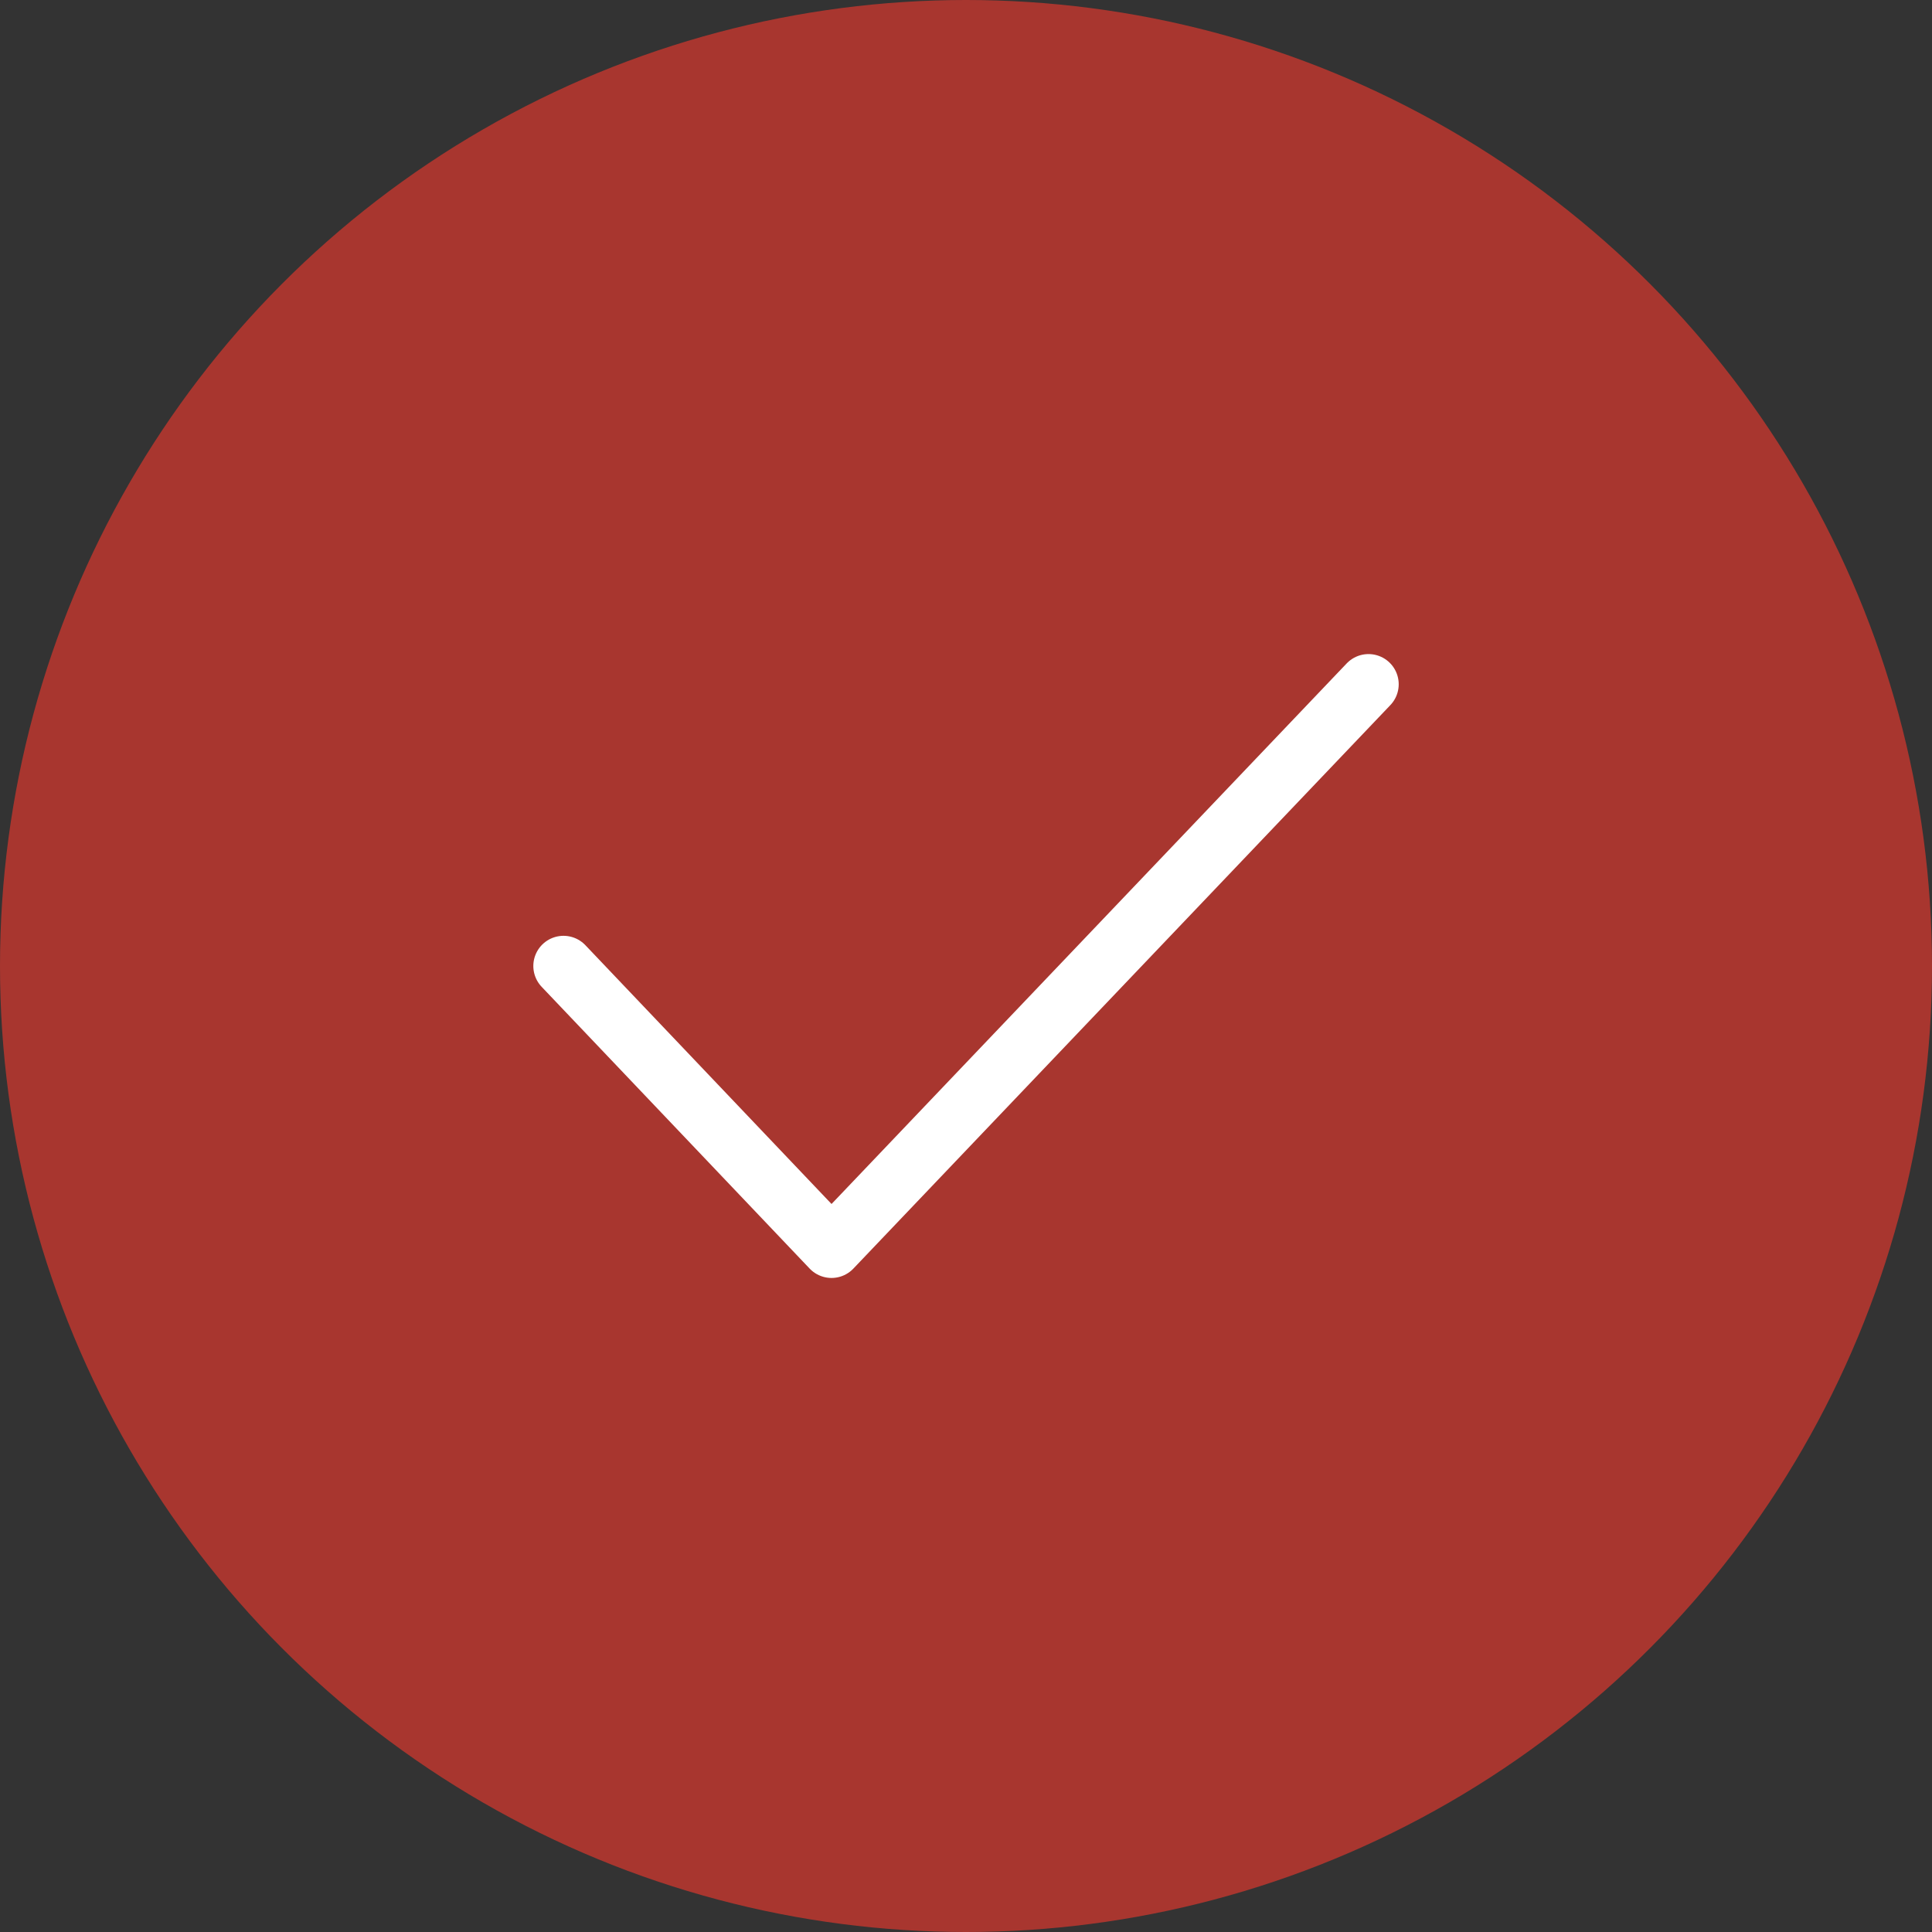 <svg width="64" height="64" viewBox="0 0 64 64" fill="none" xmlns="http://www.w3.org/2000/svg">
<rect x="0" y="0" width="64" height="64" fill="#333333" stroke="none"/>
<circle cx="32" cy="32" r="32" fill="#A8362F"/>
<path d="M18.667 32L27.545 41.334L45.334 22.667" stroke="white" stroke-width="2" stroke-linecap="round" stroke-linejoin="round"/>
</svg>

